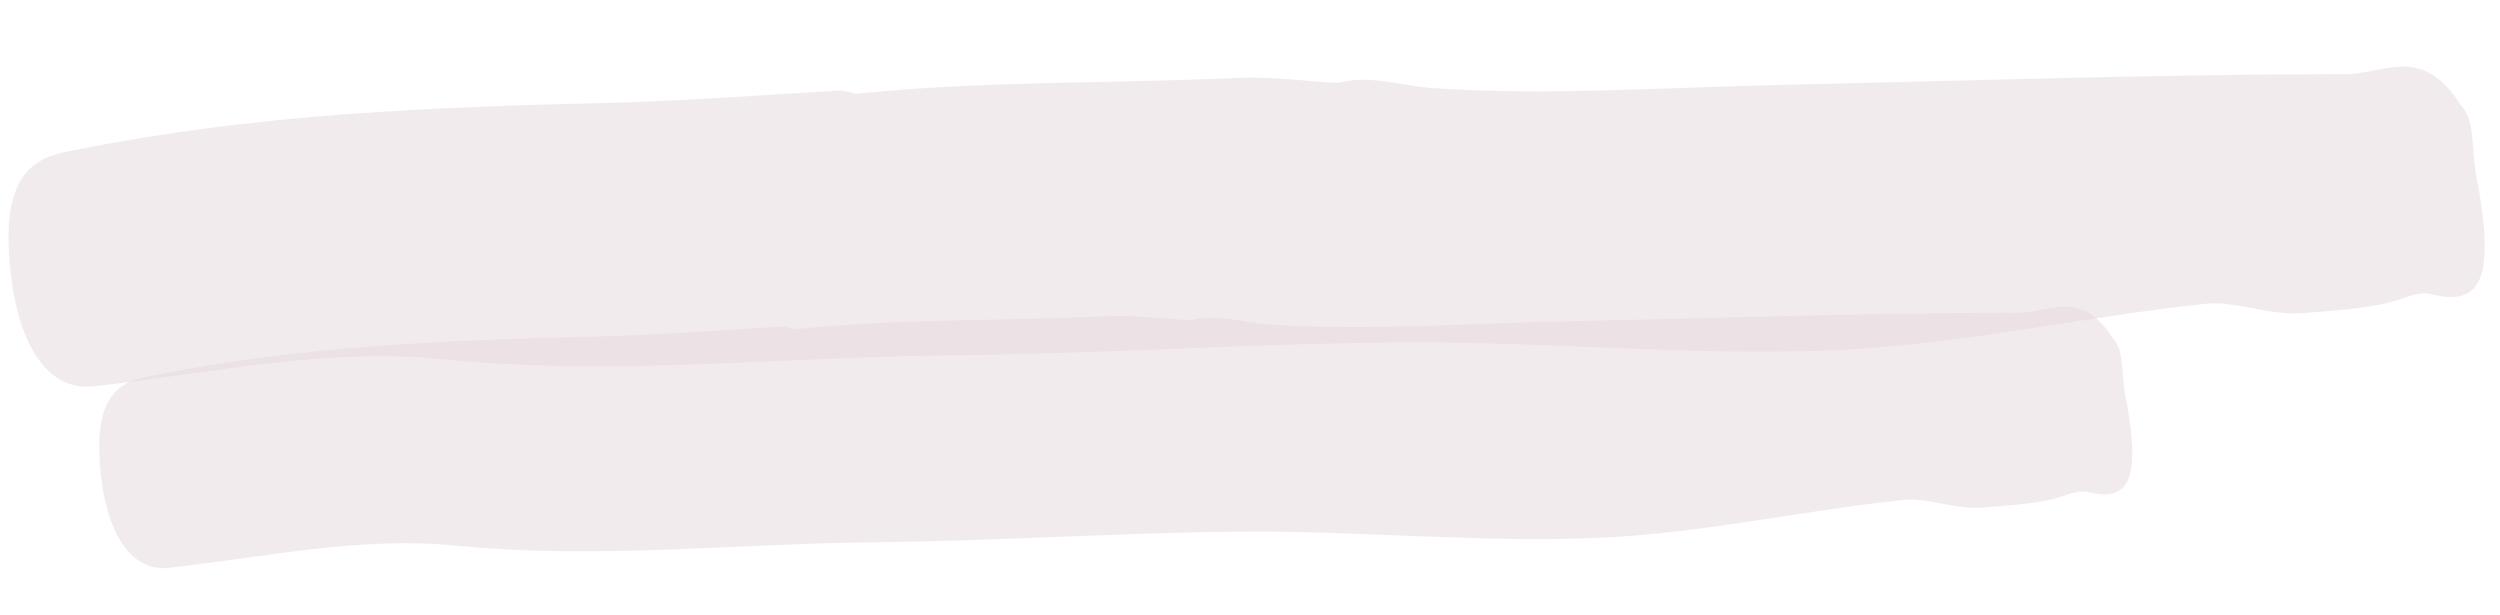 <svg xmlns="http://www.w3.org/2000/svg" width="195" height="48" viewBox="0 0 195 48" fill="none"><path opacity="0.5" d="M65.463 7.065C62.835 7.195 53.536 7.886 47.563 8.021C33.748 8.346 19.936 8.888 6.217 11.635C4.074 12.063 0.413 12.242 0.68 19.193C0.956 26.433 3.525 30.555 7.273 30.137C16.346 29.13 25.434 27.106 34.512 28.02C47.791 29.351 60.971 27.848 74.2 27.716C86.078 27.599 97.937 26.768 109.811 26.706C120.968 26.654 132.151 27.8 143.293 27.305C152.906 26.876 162.469 24.706 172.072 23.693C174.336 23.456 177.095 24.638 179.573 24.428C181.624 24.258 185.047 24.071 187.063 23.391C187.934 23.098 188.837 22.729 189.703 22.953C193.689 23.984 194.662 21.425 193.119 13.531C192.781 11.792 193.051 9.495 192.061 8.335C192.02 8.287 191.937 8.187 191.901 8.133C188.872 3.43 185.96 5.778 182.965 5.778C168.258 5.795 153.563 6.298 138.861 6.622C129.839 6.821 120.821 7.474 111.8 6.878C109.331 6.717 106.834 5.776 104.35 6.479L104.395 6.47C101.78 6.329 99.156 5.96 96.55 6.077C86.678 6.525 76.353 6.31 66.901 7.305C66.524 7.335 66.01 7.039 65.463 7.065Z" fill="#E7D8DD"></path><path opacity="0.5" d="M60.943 25.476C58.785 25.583 51.15 26.149 46.246 26.261C34.903 26.53 23.562 26.975 12.298 29.218C10.539 29.567 7.533 29.714 7.75 35.378C7.975 41.277 10.083 44.635 13.161 44.294C20.61 43.47 28.073 41.819 35.526 42.56C46.428 43.641 57.25 42.413 68.111 42.301C77.864 42.202 87.6 41.522 97.35 41.468C106.511 41.422 115.692 42.353 124.84 41.946C132.732 41.593 140.584 39.823 148.47 38.994C150.328 38.801 152.593 39.763 154.628 39.591C156.312 39.452 159.123 39.299 160.778 38.744C161.493 38.505 162.234 38.204 162.946 38.386C166.218 39.225 167.017 37.14 165.752 30.707C165.475 29.291 165.697 27.419 164.885 26.474C164.851 26.435 164.783 26.353 164.754 26.309C162.267 22.478 159.876 24.392 157.417 24.393C145.342 24.411 133.276 24.826 121.205 25.094C113.798 25.259 106.394 25.794 98.987 25.311C96.96 25.18 94.91 24.414 92.871 24.987L92.907 24.98C90.76 24.866 88.606 24.567 86.466 24.663C78.361 25.03 69.884 24.858 62.123 25.671C61.813 25.696 61.392 25.455 60.943 25.476Z" fill="#E7D8DD"></path></svg>